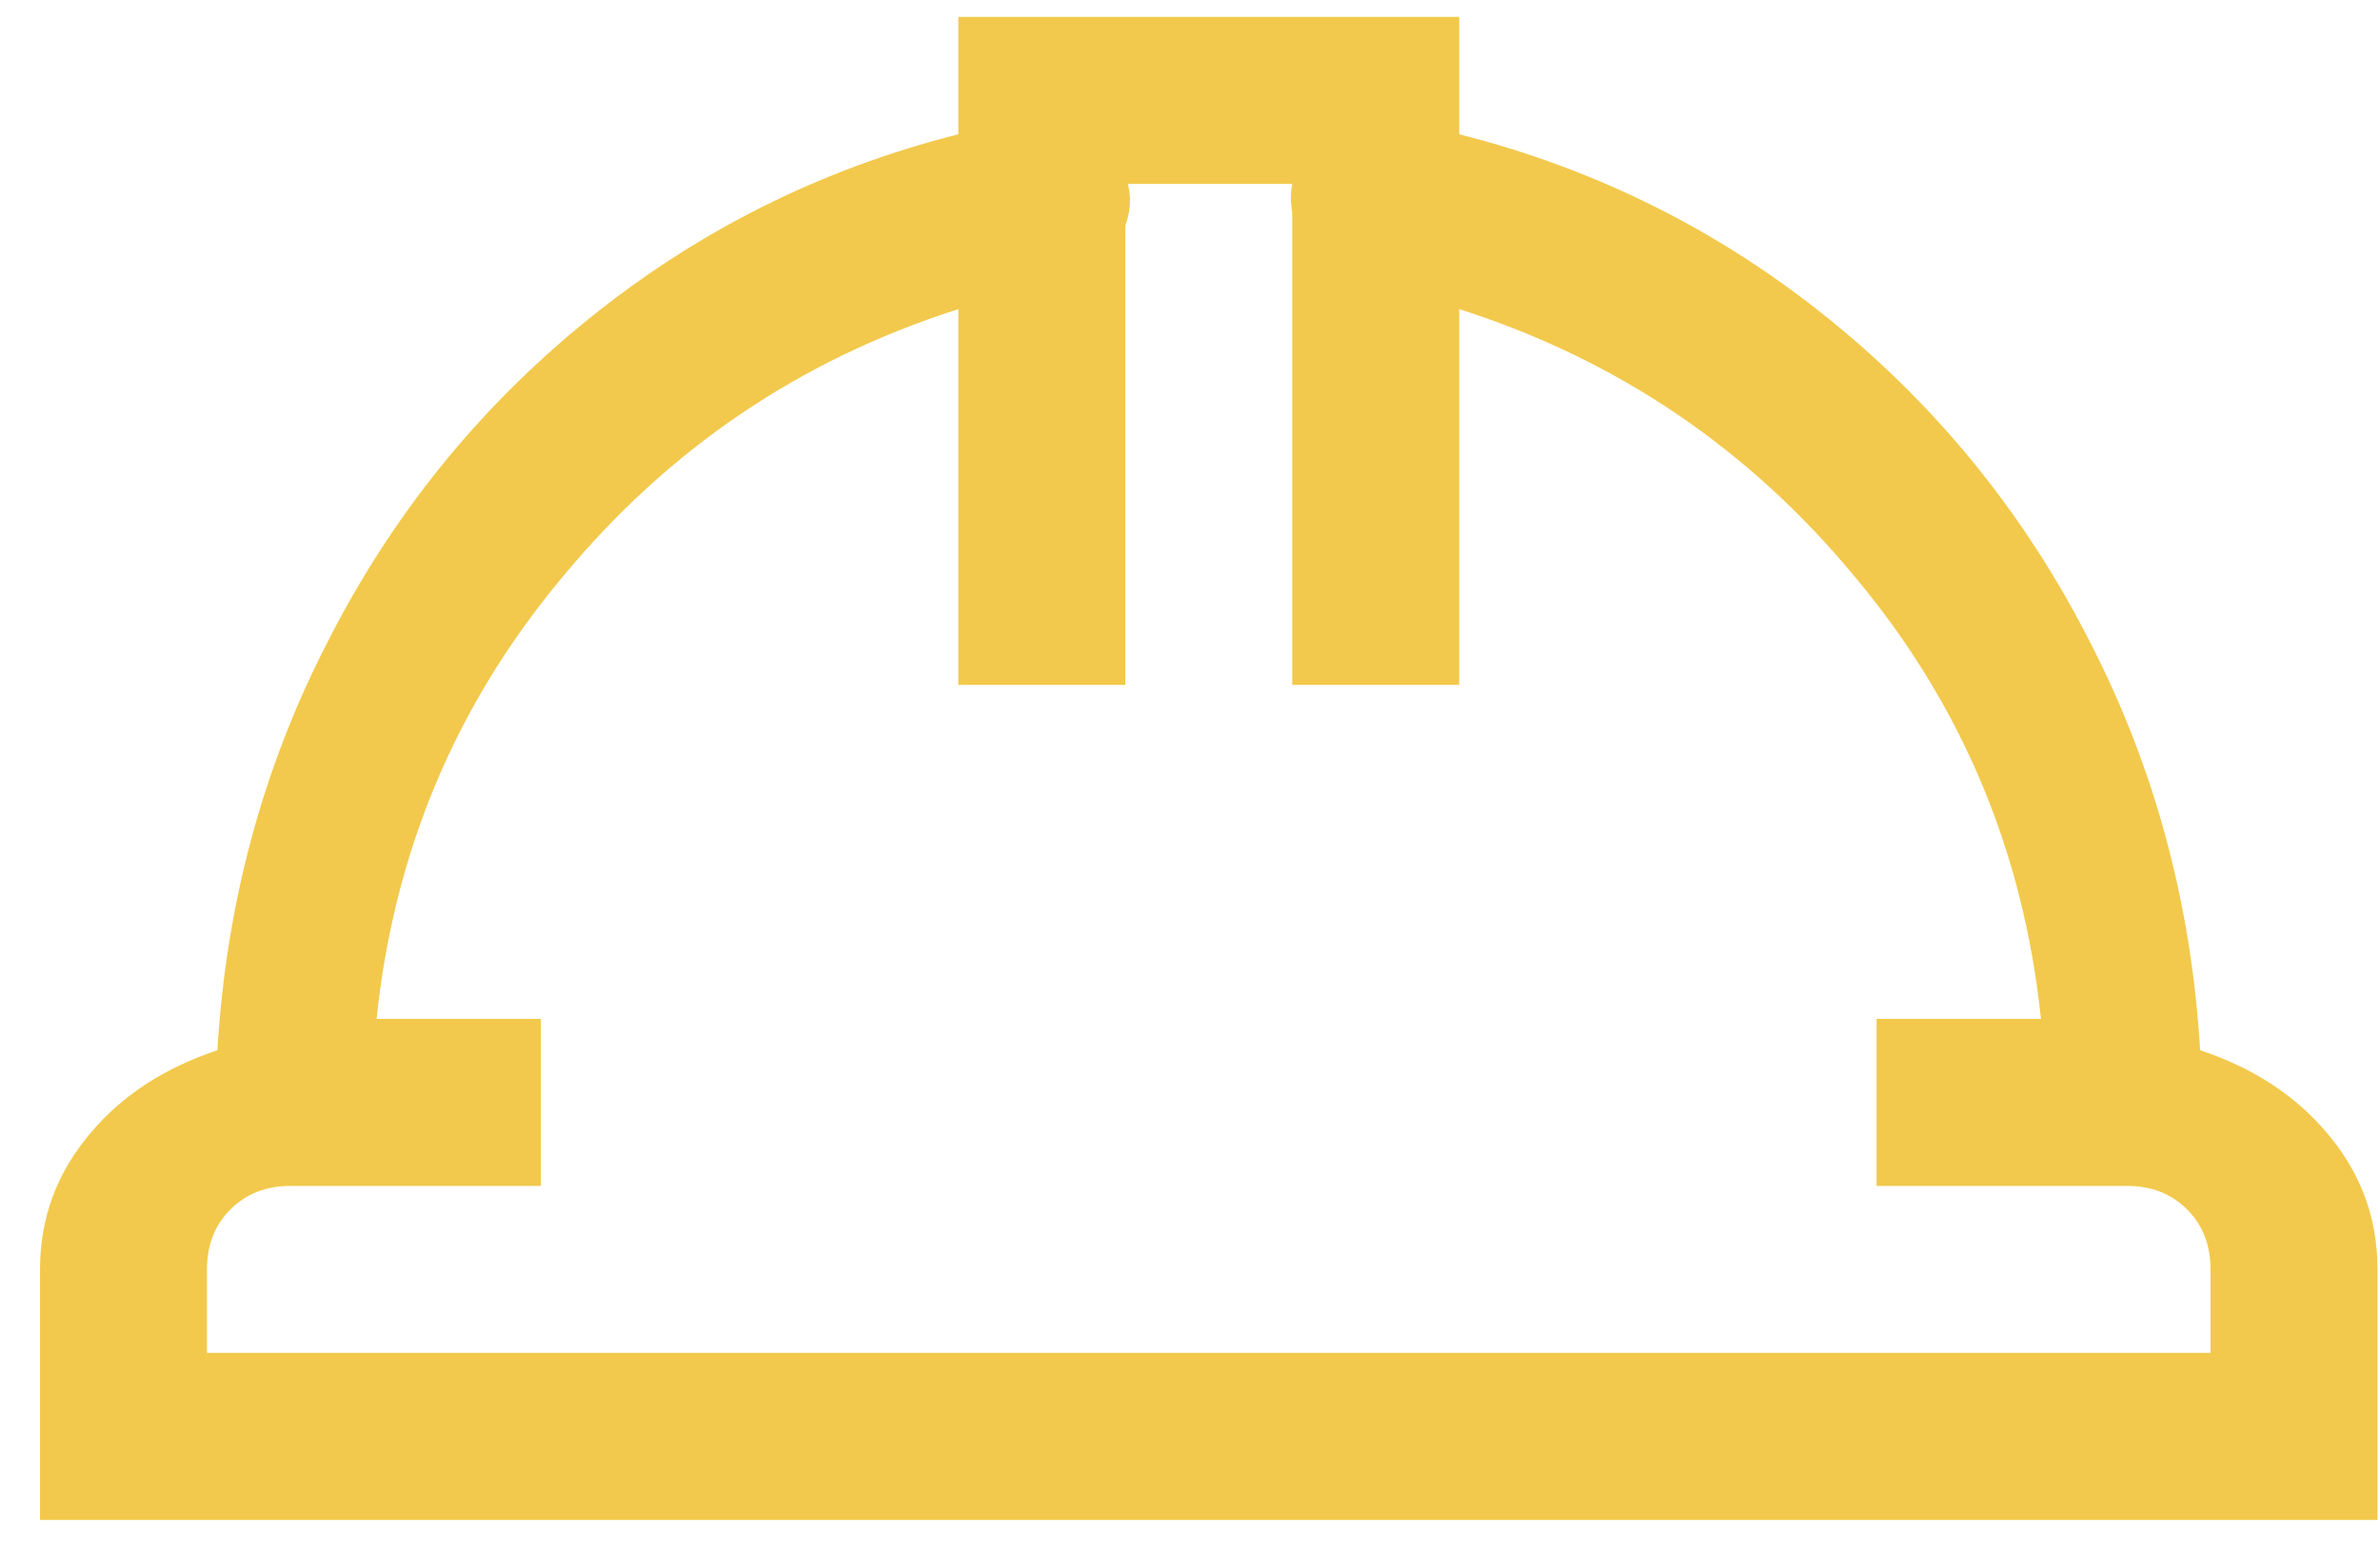 <?xml version="1.0" encoding="UTF-8"?> <svg xmlns="http://www.w3.org/2000/svg" width="49" height="32" viewBox="0 0 49 32" fill="none"><path d="M19.73 0.347V2.764C16.901 3.48 14.359 4.751 12.103 6.578C9.847 8.404 8.057 10.624 6.732 13.238C5.407 15.816 4.655 18.609 4.476 21.617C3.402 21.975 2.543 22.53 1.898 23.282C1.182 24.105 0.824 25.054 0.824 26.128V31.285H48.949V26.128C48.949 25.054 48.591 24.105 47.875 23.282C47.23 22.53 46.371 21.975 45.297 21.617C45.117 18.609 44.365 15.816 43.041 13.238C41.716 10.624 39.925 8.404 37.67 6.578C35.414 4.751 32.871 3.48 30.043 2.764V0.347H19.73ZM23.221 3.785H26.605C26.569 3.964 26.569 4.161 26.605 4.375V14.097H30.043V6.363C33.301 7.401 36.022 9.245 38.207 11.895C40.391 14.509 41.662 17.535 42.02 20.972H38.636V24.41H43.793C44.294 24.41 44.706 24.571 45.028 24.893C45.35 25.215 45.511 25.627 45.511 26.128V27.847H4.261V26.128C4.261 25.627 4.423 25.215 4.745 24.893C5.067 24.571 5.479 24.41 5.98 24.41H11.136V20.972H7.753C8.111 17.535 9.382 14.509 11.566 11.895C13.75 9.245 16.472 7.401 19.73 6.363V14.097H23.168V4.644C23.275 4.358 23.293 4.071 23.221 3.785Z" fill="#F2C94C"></path></svg> 
